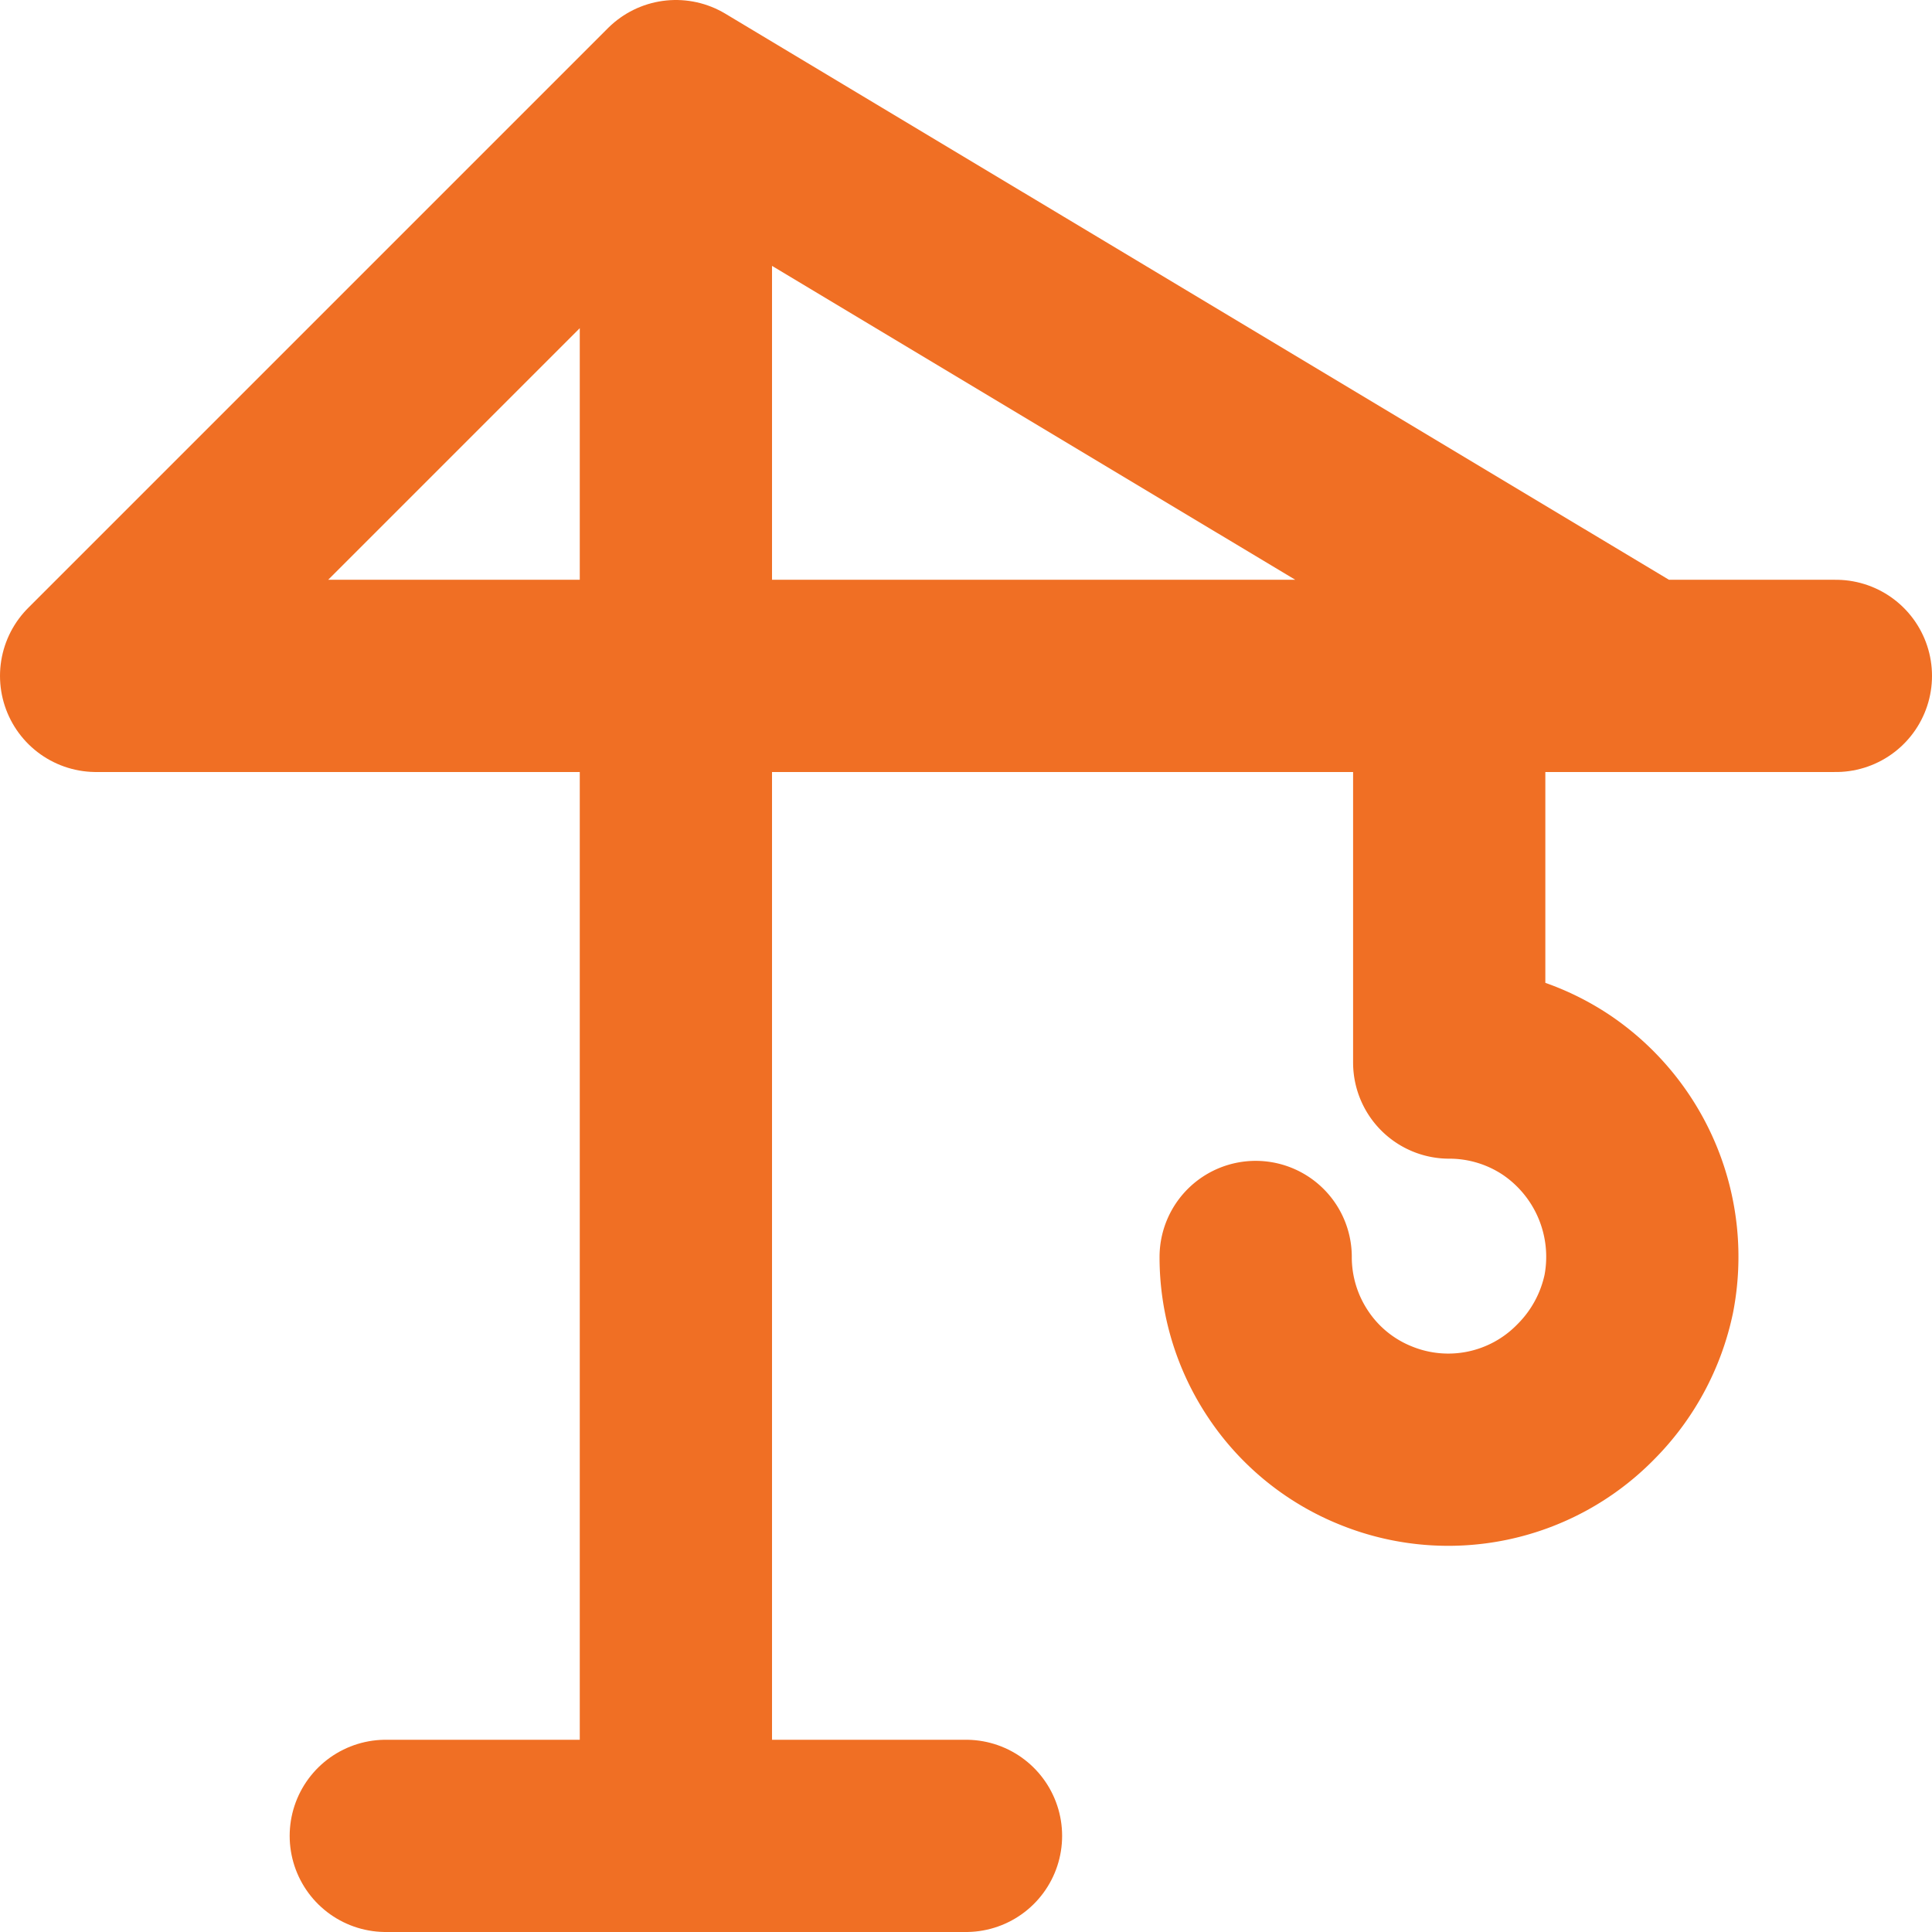 <?xml version="1.0" encoding="UTF-8"?>
<svg xmlns="http://www.w3.org/2000/svg" id="Layer_1" data-name="Layer 1" viewBox="0 0 44.42 44.42">
  <defs>
    <style>.cls-1{fill:none;stroke:#f06f24;stroke-linecap:round;stroke-linejoin:round;stroke-width:4.42px;}</style>
  </defs>
  <path class="cls-1" d="M8.87,42.21H22.21m-6.67,0v-40m0,0L2.21,15.54h40M15.54,2.21,37.76,15.54"></path>
  <path class="cls-1" d="M33.32,15.54v8.89a4.43,4.43,0,0,1,2.47.75,4.49,4.49,0,0,1,1.89,4.56A4.5,4.5,0,0,1,36.46,32a4.42,4.42,0,0,1-4.84,1,4.38,4.38,0,0,1-2-1.63,4.43,4.43,0,0,1-.75-2.47"></path>
</svg>
